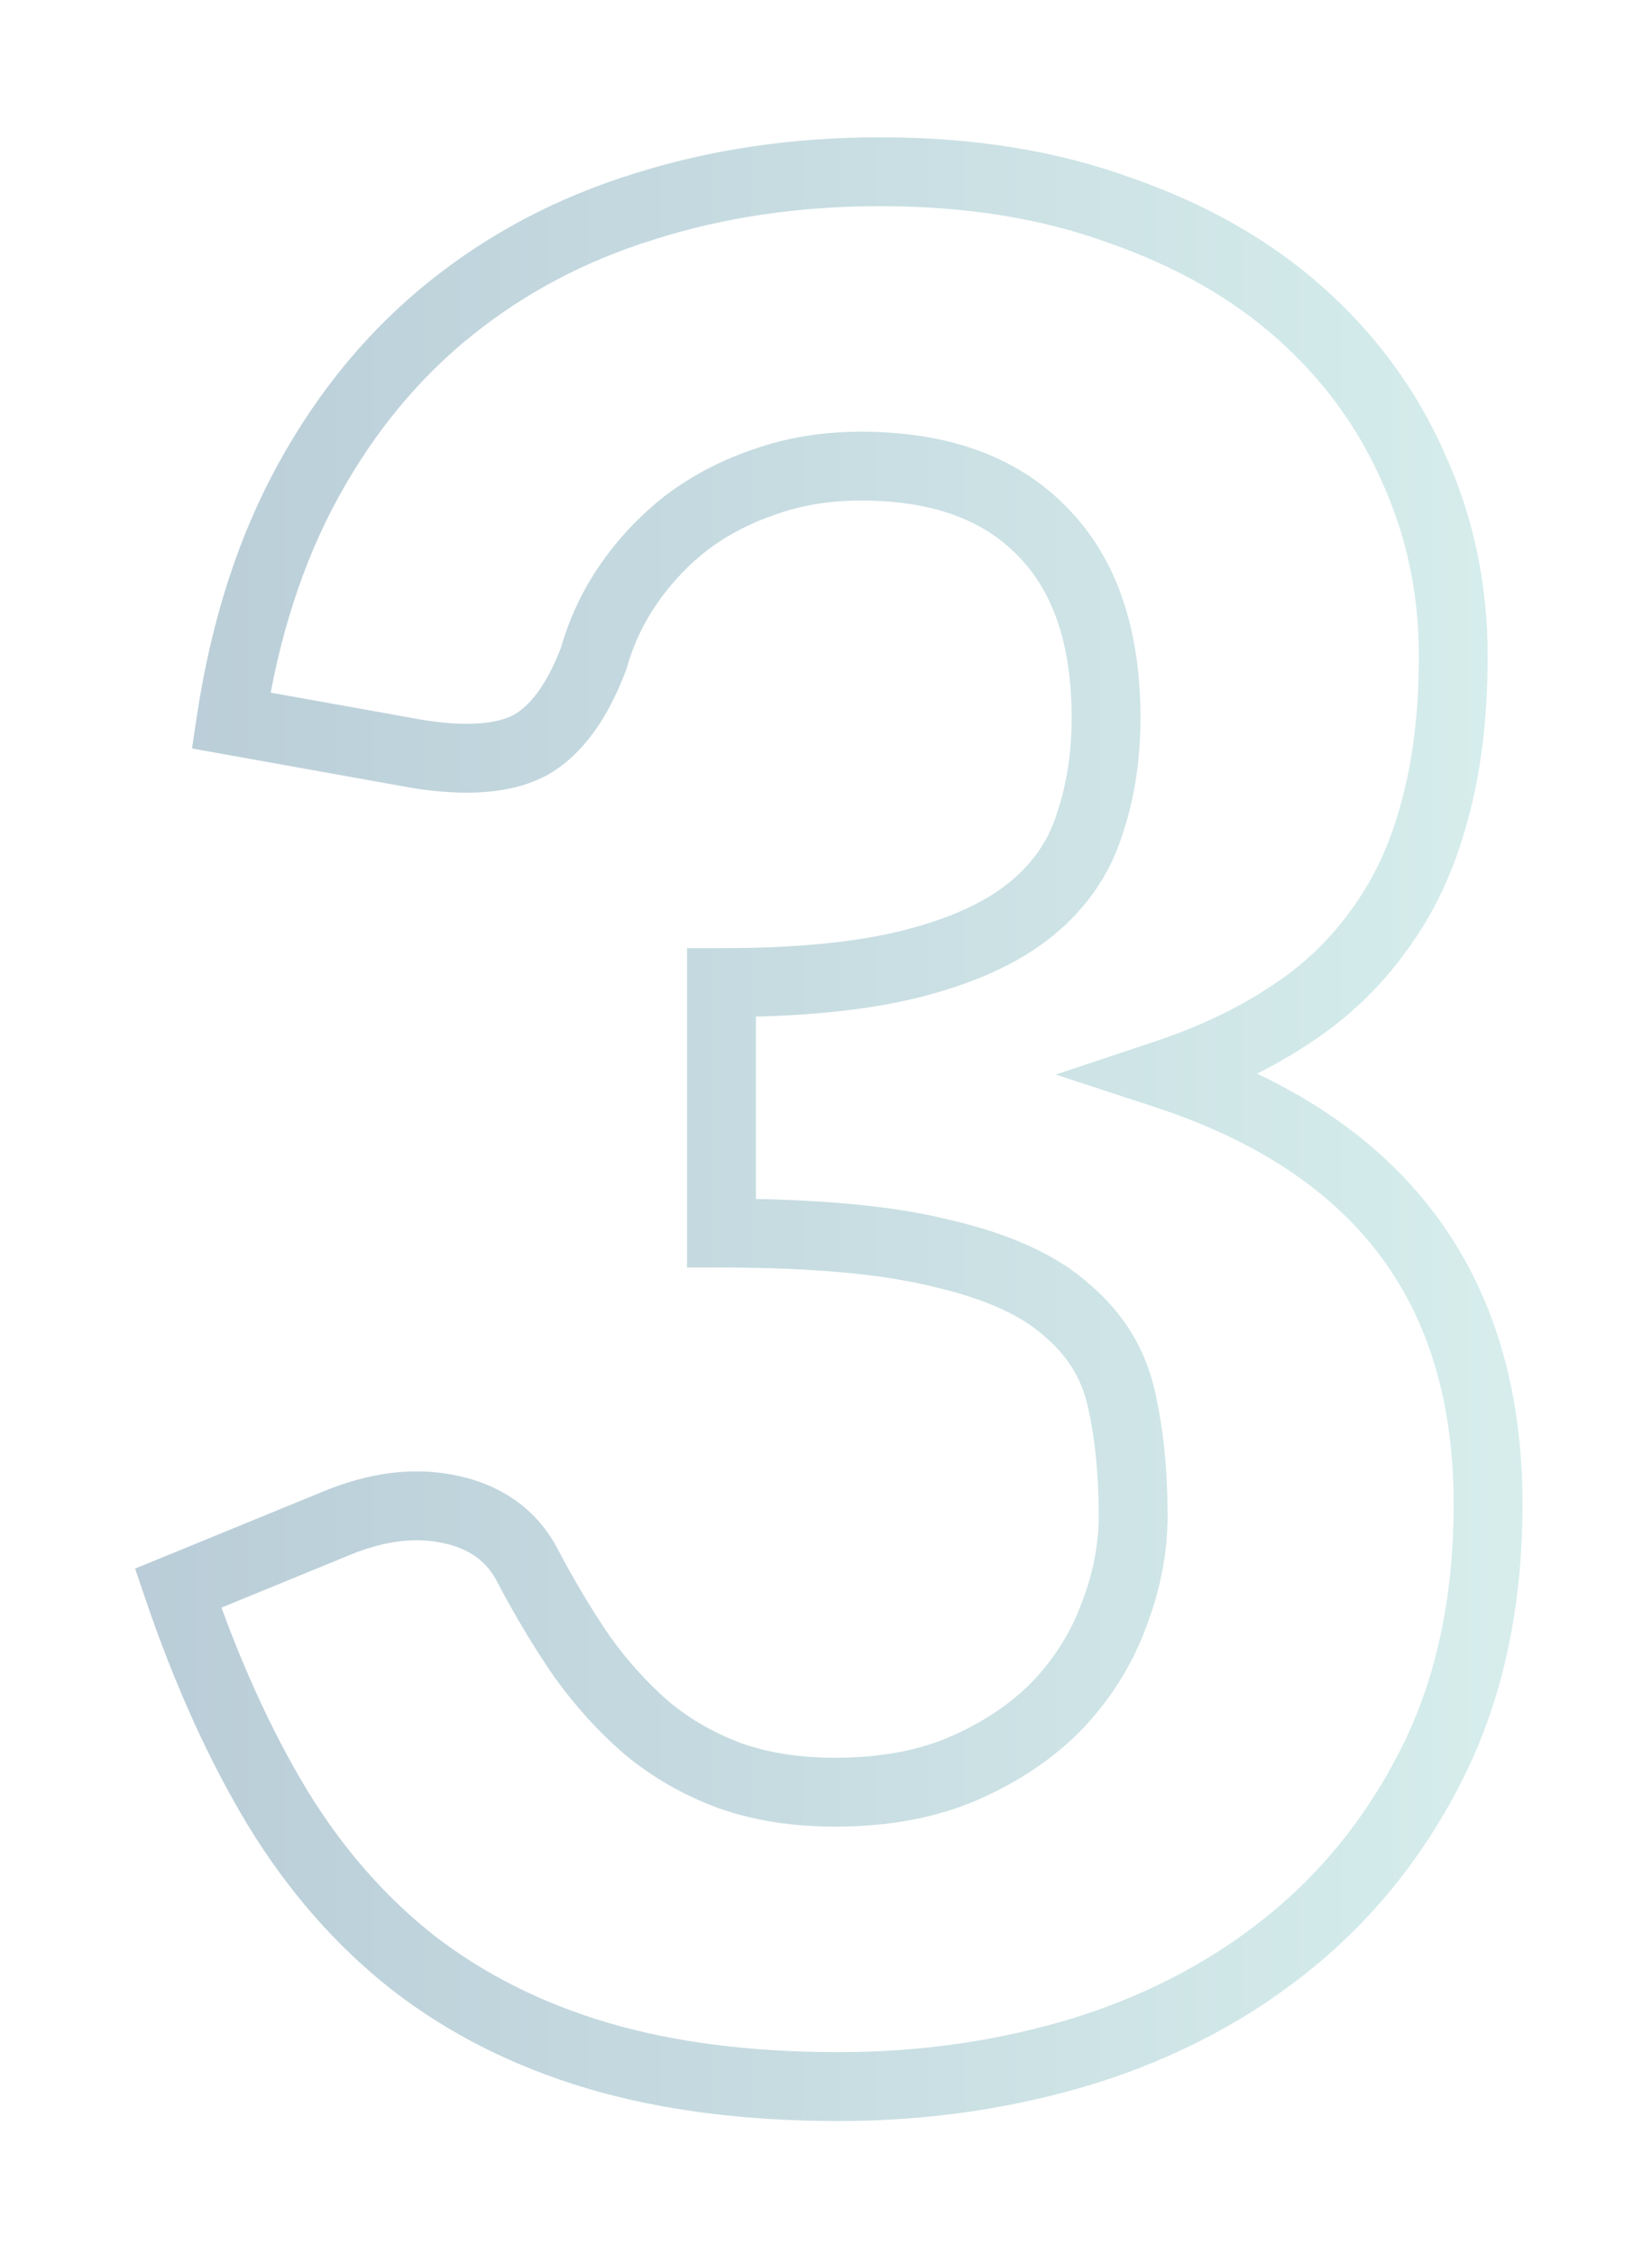 <?xml version="1.0" encoding="UTF-8"?> <svg xmlns="http://www.w3.org/2000/svg" width="192" height="262" viewBox="0 0 192 262" fill="none"> <g opacity="0.3" filter="url(#filter0_f)"> <path d="M26.85 83.7L22.895 83.103L22.314 86.95L26.144 87.637L26.85 83.7ZM35.85 55.8L39.355 57.728L39.355 57.728L35.85 55.8ZM52.35 35.85L54.855 38.969L54.855 38.969L52.35 35.85ZM74.85 24L76.033 27.821L76.047 27.817L76.061 27.812L74.85 24ZM130.2 24.45L128.826 28.206L128.853 28.216L128.881 28.226L130.2 24.45ZM151.2 36.45L148.533 39.431L148.533 39.431L151.2 36.45ZM164.25 54.3L160.59 55.915L160.6 55.937L160.61 55.959L164.25 54.3ZM166.65 94.5L162.801 93.411L162.794 93.435L162.788 93.46L166.65 94.5ZM160.2 108.15L156.99 105.763L156.97 105.79L156.951 105.817L160.2 108.15ZM149.7 118.05L147.537 114.685L147.518 114.697L147.5 114.709L149.7 118.05ZM135.45 124.8L134.185 121.005L122.709 124.831L134.203 128.601L135.45 124.8ZM166.8 204.15L170.395 205.905L170.399 205.896L170.403 205.888L166.8 204.15ZM150.3 225.3L147.752 222.216L147.752 222.216L150.3 225.3ZM126.15 238.2L127.326 242.023L127.339 242.019L127.353 242.015L126.15 238.2ZM48 228L45.526 231.143L45.539 231.153L45.551 231.163L48 228ZM32.25 210L28.824 212.065L28.831 212.075L28.837 212.086L32.25 210ZM20.7 184.5L19.183 180.799L15.701 182.226L16.913 185.788L20.7 184.5ZM39 177L40.517 180.701L40.528 180.697L40.538 180.692L39 177ZM52.35 175.35L51.492 179.257L51.502 179.259L51.512 179.261L52.35 175.35ZM61.35 181.95L57.793 183.779L57.801 183.796L57.81 183.813L61.35 181.95ZM67.65 192.45L64.354 194.716L64.377 194.751L64.402 194.785L67.65 192.45ZM75.3 200.85L72.697 203.887L72.729 203.914L72.761 203.941L75.3 200.85ZM84.75 206.25L83.357 210L83.374 210.006L83.391 210.012L84.75 206.25ZM112.2 205.35L113.817 209.009L113.817 209.009L112.2 205.35ZM123 198L125.876 200.78L125.899 200.757L125.921 200.733L123 198ZM129.45 187.65L125.717 186.214L125.706 186.241L125.697 186.267L129.45 187.65ZM130.35 162.6L126.443 163.458L126.445 163.468L126.448 163.478L130.35 162.6ZM124.05 152.25L121.364 155.214L121.412 155.258L121.462 155.3L124.05 152.25ZM109.65 145.65L108.665 149.527L108.701 149.536L108.737 149.544L109.65 145.65ZM83.85 143.25H79.85V147.25H83.85V143.25ZM83.85 114.15V110.15H79.85V114.15H83.85ZM106.2 111.9L105.198 108.027L105.198 108.027L106.2 111.9ZM126.6 95.85L122.815 94.555L122.8 94.6L122.786 94.645L126.6 95.85ZM121.05 61.65L118.193 64.45L118.207 64.464L118.222 64.478L121.05 61.65ZM88.95 55.95L90.215 59.745L90.248 59.734L90.281 59.722L88.95 55.95ZM79.95 60.6L77.569 57.386L77.54 57.407L77.511 57.429L79.95 60.6ZM69 76.5L72.739 77.921L72.802 77.754L72.851 77.583L69 76.5ZM61.65 86.55L63.532 90.079L63.578 90.055L63.622 90.03L61.65 86.55ZM48.6 87.6L47.894 91.537L47.935 91.545L47.976 91.551L48.6 87.6ZM30.805 84.297C32.347 74.084 35.218 65.249 39.355 57.728L32.345 53.872C27.682 62.351 24.553 72.116 22.895 83.103L30.805 84.297ZM39.355 57.728C43.523 50.15 48.694 43.916 54.855 38.969L49.846 32.731C42.806 38.384 36.977 45.45 32.345 53.872L39.355 57.728ZM54.855 38.969C61.047 33.996 68.095 30.278 76.033 27.821L73.667 20.179C64.805 22.922 56.853 27.104 49.846 32.731L54.855 38.969ZM76.061 27.812C84.133 25.248 92.871 23.95 102.3 23.95V15.95C92.129 15.95 82.567 17.352 73.639 20.188L76.061 27.812ZM102.3 23.95C112.318 23.95 121.141 25.395 128.826 28.206L131.574 20.694C122.859 17.505 113.082 15.95 102.3 15.95V23.95ZM128.881 28.226C136.757 30.978 143.28 34.731 148.533 39.431L153.867 33.469C147.72 27.969 140.243 23.722 131.519 20.674L128.881 28.226ZM148.533 39.431C153.821 44.163 157.827 49.651 160.59 55.915L167.91 52.685C164.673 45.349 159.979 38.937 153.867 33.469L148.533 39.431ZM160.61 55.959C163.462 62.215 164.9 68.947 164.9 76.2H172.9C172.9 67.853 171.238 59.984 167.89 52.641L160.61 55.959ZM164.9 76.2C164.9 82.82 164.179 88.541 162.801 93.411L170.499 95.589C172.121 89.859 172.9 83.38 172.9 76.2H164.9ZM162.788 93.46C161.504 98.227 159.559 102.309 156.99 105.763L163.41 110.537C166.641 106.191 168.996 101.173 170.512 95.54L162.788 93.46ZM156.951 105.817C154.456 109.292 151.33 112.247 147.537 114.685L151.863 121.415C156.47 118.453 160.344 114.808 163.449 110.483L156.951 105.817ZM147.5 114.709C143.733 117.19 139.306 119.298 134.185 121.005L136.715 128.595C142.394 126.702 147.467 124.31 151.9 121.391L147.5 114.709ZM134.203 128.601C146.131 132.513 154.734 138.324 160.376 145.839C166.006 153.338 168.95 162.883 168.95 174.75H176.95C176.95 161.517 173.644 150.187 166.774 141.036C159.916 131.901 149.769 125.287 136.697 120.999L134.203 128.601ZM168.95 174.75C168.95 185.354 166.994 194.542 163.197 202.412L170.403 205.888C174.806 196.758 176.95 186.346 176.95 174.75H168.95ZM163.205 202.395C159.344 210.306 154.193 216.896 147.752 222.216L152.848 228.384C160.207 222.304 166.056 214.794 170.395 205.905L163.205 202.395ZM147.752 222.216C141.28 227.563 133.695 231.628 124.947 234.385L127.353 242.015C137.005 238.972 145.52 234.437 152.848 228.384L147.752 222.216ZM124.974 234.377C116.274 237.054 107.121 238.4 97.5 238.4V246.4C107.879 246.4 117.826 244.946 127.326 242.023L124.974 234.377ZM97.5 238.4C87.192 238.4 78.238 237.232 70.586 234.965L68.314 242.635C76.862 245.168 86.609 246.4 97.5 246.4V238.4ZM70.586 234.965C62.925 232.695 56.227 229.311 50.449 224.837L45.551 231.163C52.173 236.289 59.775 240.105 68.314 242.635L70.586 234.965ZM50.474 224.857C44.778 220.375 39.837 214.744 35.663 207.914L28.837 212.086C33.463 219.656 39.022 226.025 45.526 231.143L50.474 224.857ZM35.676 207.935C31.45 200.924 27.712 192.693 24.487 183.212L16.913 185.788C20.288 195.707 24.25 204.476 28.824 212.065L35.676 207.935ZM22.217 188.201L40.517 180.701L37.483 173.299L19.183 180.799L22.217 188.201ZM40.538 180.692C44.764 178.932 48.368 178.571 51.492 179.257L53.208 171.443C48.132 170.329 42.837 171.068 37.462 173.308L40.538 180.692ZM51.512 179.261C54.661 179.936 56.596 181.452 57.793 183.779L64.907 180.121C62.504 175.448 58.439 172.564 53.188 171.439L51.512 179.261ZM57.81 183.813C59.876 187.738 62.056 191.374 64.354 194.716L70.946 190.184C68.844 187.126 66.824 183.762 64.89 180.087L57.81 183.813ZM64.402 194.785C66.875 198.226 69.639 201.266 72.697 203.887L77.903 197.813C75.361 195.634 73.025 193.074 70.898 190.115L64.402 194.785ZM72.761 203.941C75.914 206.531 79.454 208.55 83.357 210L86.143 202.5C83.046 201.35 80.286 199.769 77.839 197.759L72.761 203.941ZM83.391 210.012C87.505 211.498 92.078 212.2 97.05 212.2V204.2C92.822 204.2 89.195 203.602 86.109 202.488L83.391 210.012ZM97.05 212.2C103.28 212.2 108.903 211.18 113.817 209.009L110.583 201.691C106.897 203.32 102.42 204.2 97.05 204.2V212.2ZM113.817 209.009C118.53 206.926 122.574 204.196 125.876 200.78L120.124 195.22C117.626 197.804 114.47 199.974 110.583 201.691L113.817 209.009ZM125.921 200.733C129.168 197.262 131.61 193.358 133.203 189.033L125.697 186.267C124.49 189.542 122.632 192.538 120.079 195.267L125.921 200.733ZM133.183 189.086C134.842 184.773 135.7 180.438 135.7 176.1H127.7C127.7 179.362 127.058 182.727 125.717 186.214L133.183 189.086ZM135.7 176.1C135.7 170.866 135.23 166.065 134.252 161.722L126.448 163.478C127.27 167.135 127.7 171.334 127.7 176.1H135.7ZM134.257 161.742C133.163 156.759 130.583 152.548 126.638 149.2L121.462 155.3C124.117 157.552 125.737 160.241 126.443 163.458L134.257 161.742ZM126.736 149.286C122.838 145.753 117.307 143.336 110.563 141.756L108.737 149.544C114.793 150.964 118.862 152.947 121.364 155.214L126.736 149.286ZM110.635 141.773C103.869 140.055 94.891 139.25 83.85 139.25V147.25C94.609 147.25 102.831 148.045 108.665 149.527L110.635 141.773ZM87.85 143.25V114.15H79.85V143.25H87.85ZM83.85 118.15C93.132 118.15 100.952 117.389 107.202 115.773L105.198 108.027C99.848 109.411 92.767 110.15 83.85 110.15V118.15ZM107.202 115.773C113.35 114.182 118.492 111.88 122.383 108.696L117.317 102.504C114.608 104.72 110.65 106.618 105.198 108.027L107.202 115.773ZM122.383 108.696C126.241 105.539 128.964 101.649 130.414 97.055L122.786 94.645C121.836 97.651 120.059 100.261 117.317 102.504L122.383 108.696ZM130.385 97.145C131.843 92.881 132.55 88.288 132.55 83.4H124.55C124.55 87.512 123.957 91.219 122.815 94.555L130.385 97.145ZM132.55 83.4C132.55 73.215 129.858 64.801 123.878 58.822L118.222 64.478C122.242 68.499 124.55 74.585 124.55 83.4H132.55ZM123.907 58.85C118.047 52.871 109.888 50.15 100.05 50.15V58.15C108.412 58.15 114.253 60.429 118.193 64.45L123.907 58.85ZM100.05 50.15C95.646 50.15 91.49 50.812 87.619 52.178L90.281 59.722C93.21 58.688 96.454 58.15 100.05 58.15V50.15ZM87.685 52.155C83.999 53.384 80.62 55.126 77.569 57.386L82.331 63.814C84.68 62.074 87.301 60.716 90.215 59.745L87.685 52.155ZM77.511 57.429C74.589 59.677 72.059 62.32 69.929 65.348L76.471 69.952C78.141 67.58 80.111 65.523 82.389 63.77L77.511 57.429ZM69.929 65.348C67.766 68.421 66.171 71.784 65.149 75.417L72.851 77.583C73.629 74.816 74.834 72.279 76.471 69.952L69.929 65.348ZM65.261 75.079C63.519 79.664 61.525 82.023 59.678 83.07L63.622 90.03C67.775 87.677 70.681 83.336 72.739 77.921L65.261 75.079ZM59.768 83.021C57.908 84.012 54.606 84.499 49.224 83.649L47.976 91.551C53.994 92.501 59.392 92.288 63.532 90.079L59.768 83.021ZM49.306 83.663L27.556 79.763L26.144 87.637L47.894 91.537L49.306 83.663Z" fill="url(#paint0_linear)"></path> </g> <defs> <filter id="filter0_f" x="0.701" y="0.95" width="191.249" height="260.45" filterUnits="userSpaceOnUse" color-interpolation-filters="sRGB"> <feFlood flood-opacity="0" result="BackgroundImageFix"></feFlood> <feBlend mode="normal" in="SourceGraphic" in2="BackgroundImageFix" result="shape"></feBlend> <feGaussianBlur stdDeviation="7.5" result="effect1_foregroundBlur"></feGaussianBlur> </filter> <linearGradient id="paint0_linear" x1="12" y1="124" x2="193.38" y2="124" gradientUnits="userSpaceOnUse"> <stop stop-color="#13547A"></stop> <stop offset="1" stop-color="#80D0C7"></stop> </linearGradient> </defs> </svg> 